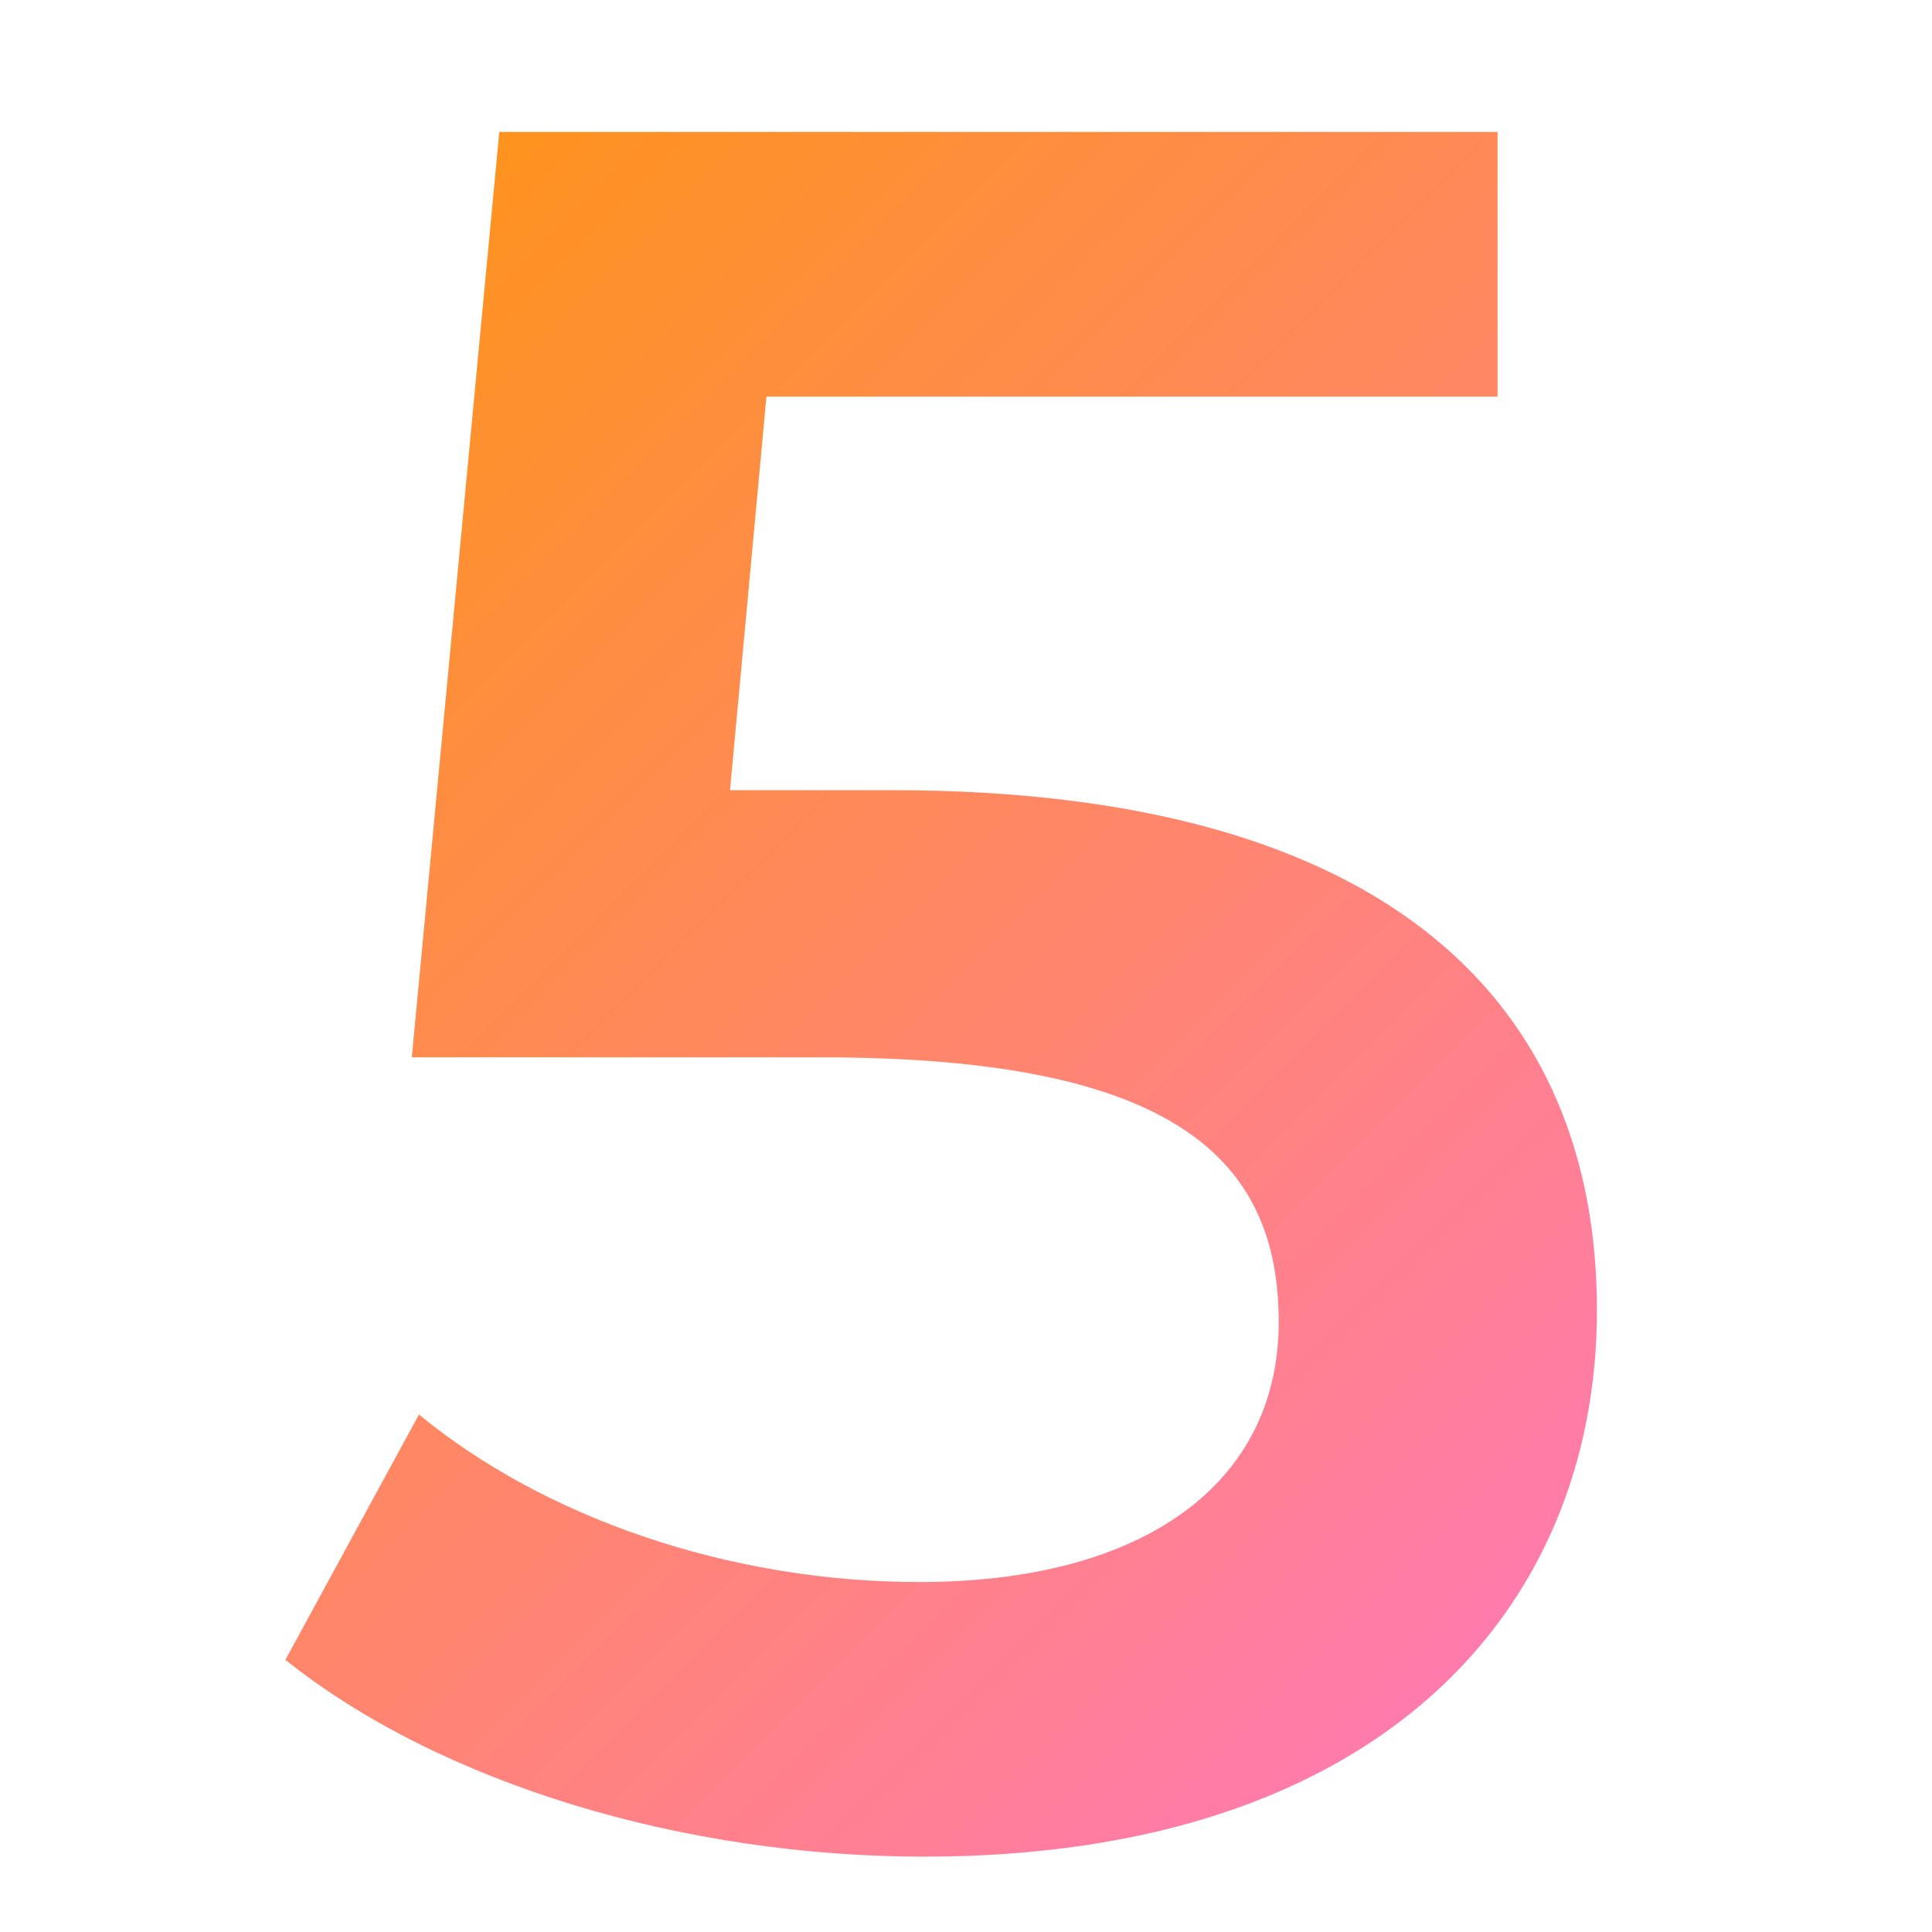 <svg xmlns="http://www.w3.org/2000/svg" xmlns:xlink="http://www.w3.org/1999/xlink" id="Livello_1" x="0px" y="0px" viewBox="0 0 700 700" style="enable-background:new 0 0 700 700;" xml:space="preserve"><style type="text/css">	.st0{fill:none;}	.st1{enable-background:new    ;}	.st2{fill:url(#SVGID_1_);}</style><rect x="92" y="11" class="st0" width="516" height="678"></rect><g class="st1">	<linearGradient id="SVGID_1_" gradientUnits="userSpaceOnUse" x1="113.56" y1="115.267" x2="565.92" y2="567.627">		<stop offset="0" style="stop-color:#FF931E"></stop>		<stop offset="1" style="stop-color:#FF7BAC"></stop>	</linearGradient>	<path class="st2" d="M578.6,474.7c0,108.2-78.3,198-243.8,198c-87.1,0-175.1-26.4-231.4-71.3l48.4-88.9   c44.9,37,111.8,60.7,181.3,60.7c81.8,0,130.2-36.1,130.2-94.2c0-59-37.8-95.9-165.4-95.9H149.2l31.7-335.3h361.7v95.9H277.7   l-13.2,142.6h59C505.6,286.4,578.6,365.6,578.6,474.7z"></path></g></svg>